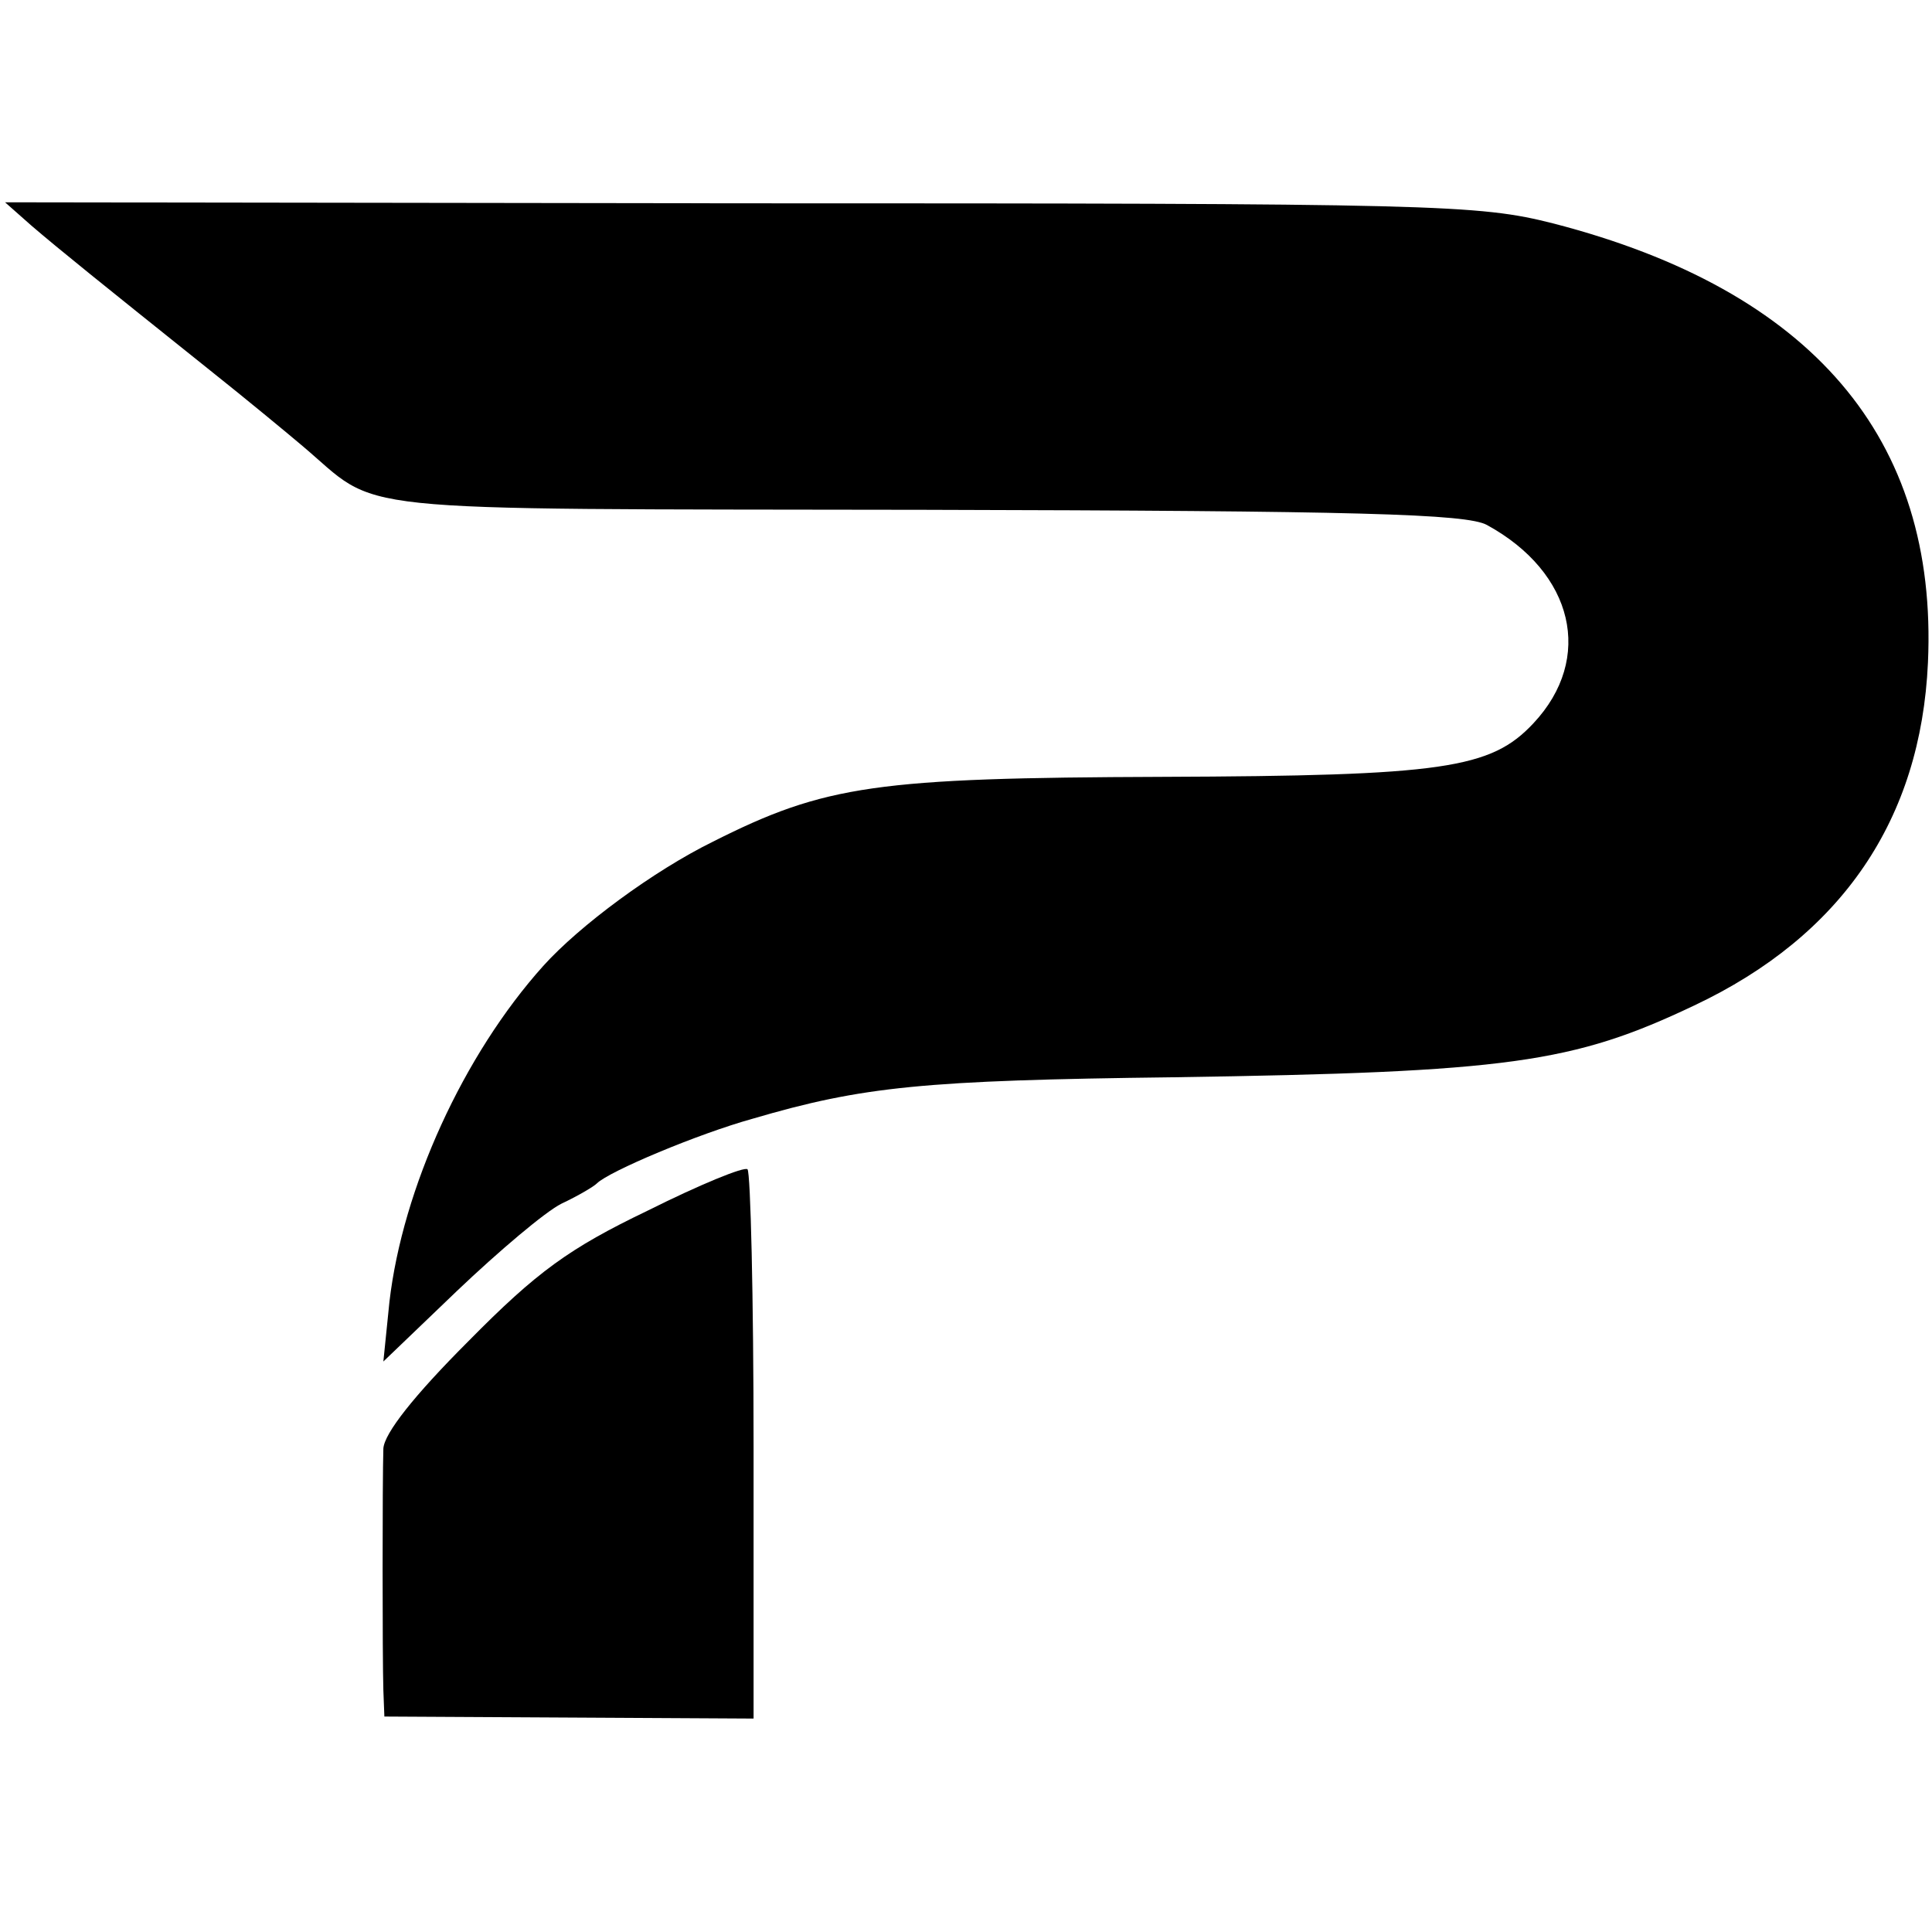 <?xml version="1.0" standalone="no"?>
<!DOCTYPE svg PUBLIC "-//W3C//DTD SVG 20010904//EN"
 "http://www.w3.org/TR/2001/REC-SVG-20010904/DTD/svg10.dtd">
<svg version="1.0" xmlns="http://www.w3.org/2000/svg"
 width="191pt" height="191pt" viewBox="0 0 191 191"
 preserveAspectRatio="xMidYMid meet">
<g transform="translate(0,191) scale(0.1,-0.1)"
fill="#000000" stroke="none">
<path d="M31 1687 c28 -24 69 -57 174 -141 39 -31 80 -65 93 -76 81 -68 26
-63 615 -64 430 -1 537 -4 557 -15 86 -47 106 -132 46 -196 -42 -45 -89 -52
-367 -53 -282 -1 -333 -8 -444 -64 -59 -29 -132 -83 -168 -123 -79 -88 -139
-220 -152 -332 l-6 -59 73 70 c41 39 87 78 103 86 17 8 32 17 35 20 12 12 100
49 154 64 109 32 169 38 416 41 332 5 395 14 515 71 146 69 224 184 231 339
10 222 -115 368 -370 434 -75 19 -113 20 -805 20 l-726 1 26 -23z"/>
<path d="M640 713 c-77 -37 -109 -60 -177 -129 -54 -54 -83 -91 -84 -106 -1
-31 -1 -207 0 -239 l1 -26 183 -1 182 -1 0 269 c0 148 -3 271 -6 274 -3 3 -47
-15 -99 -41z"/>
</g>
</svg>

